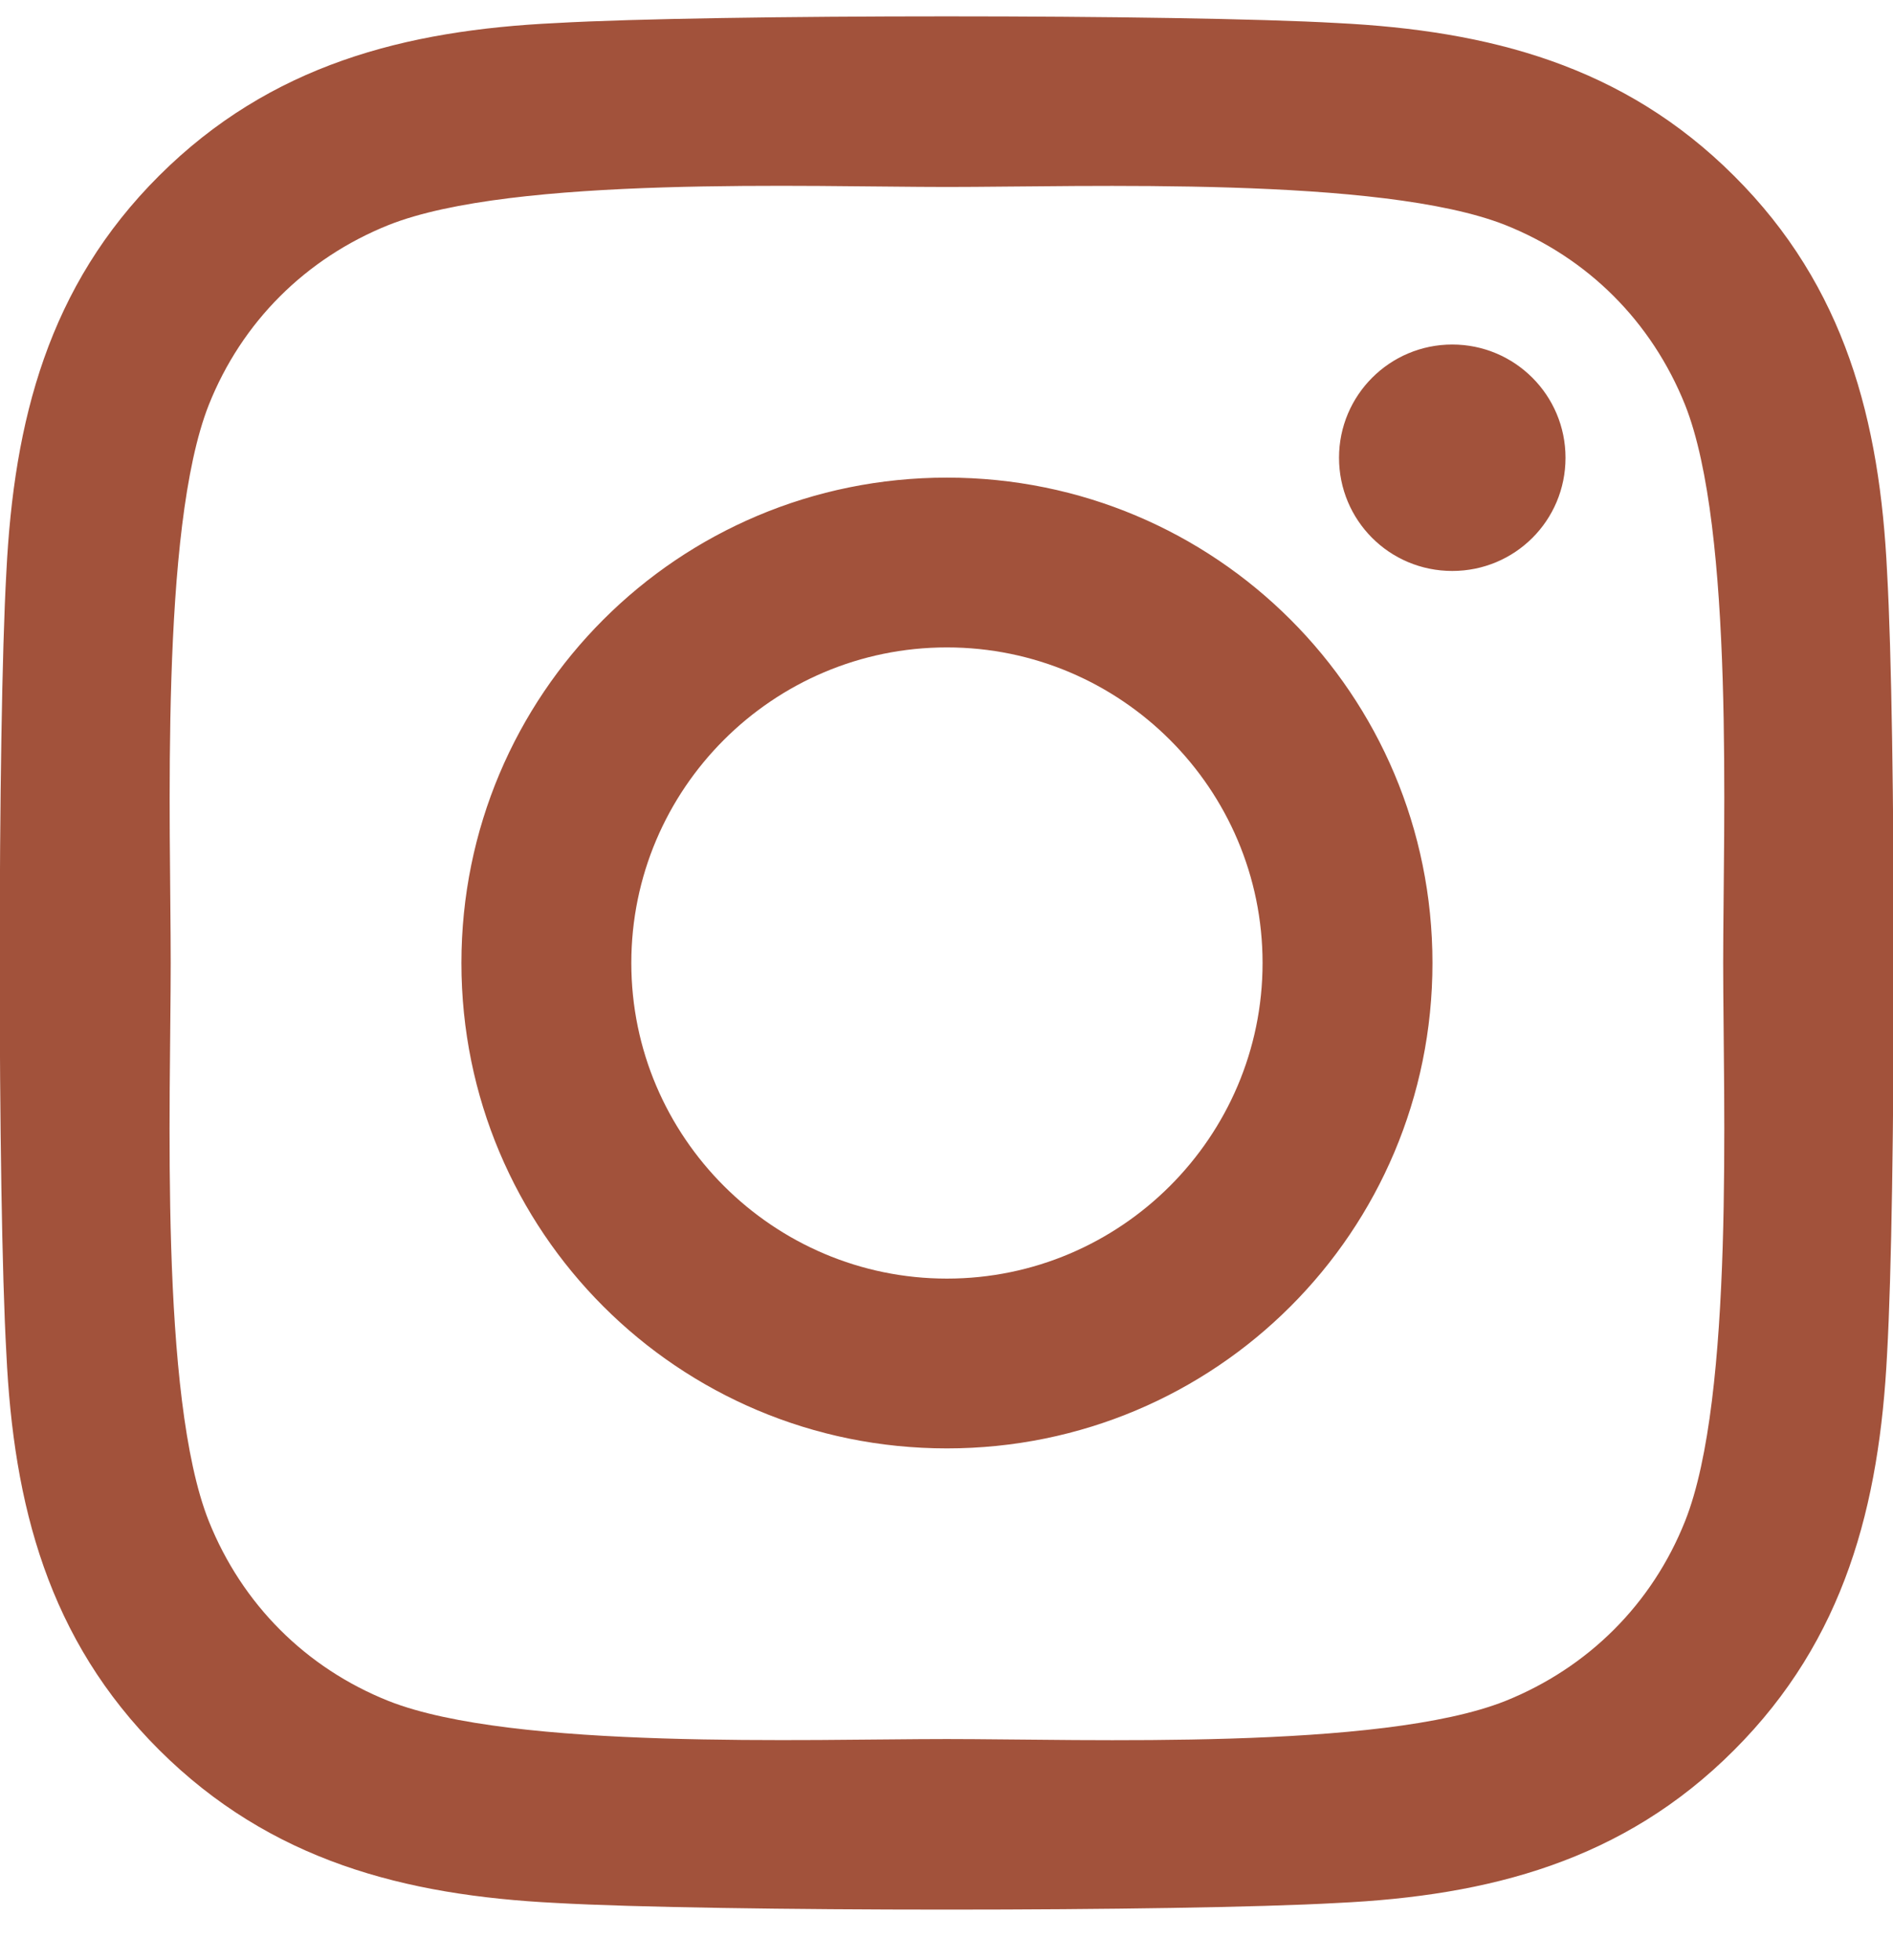 <svg width="28" height="29" viewBox="0 0 28 29" fill="none" xmlns="http://www.w3.org/2000/svg">
<path d="M14.006 7.066C10.031 7.066 6.825 10.272 6.825 14.247C6.825 18.222 10.031 21.428 14.006 21.428C17.981 21.428 21.188 18.222 21.188 14.247C21.188 10.272 17.981 7.066 14.006 7.066ZM14.006 18.916C11.438 18.916 9.338 16.822 9.338 14.247C9.338 11.672 11.431 9.578 14.006 9.578C16.581 9.578 18.675 11.672 18.675 14.247C18.675 16.822 16.575 18.916 14.006 18.916ZM23.156 6.772C23.156 7.703 22.406 8.447 21.481 8.447C20.55 8.447 19.806 7.697 19.806 6.772C19.806 5.847 20.556 5.097 21.481 5.097C22.406 5.097 23.156 5.847 23.156 6.772ZM27.913 8.472C27.806 6.228 27.294 4.241 25.65 2.603C24.012 0.966 22.025 0.453 19.781 0.341C17.469 0.209 10.537 0.209 8.225 0.341C5.988 0.447 4 0.959 2.356 2.597C0.713 4.234 0.206 6.222 0.094 8.466C-0.037 10.778 -0.037 17.709 0.094 20.022C0.2 22.266 0.713 24.253 2.356 25.891C4 27.528 5.981 28.041 8.225 28.153C10.537 28.284 17.469 28.284 19.781 28.153C22.025 28.047 24.012 27.534 25.65 25.891C27.288 24.253 27.8 22.266 27.913 20.022C28.044 17.709 28.044 10.784 27.913 8.472ZM24.925 22.503C24.438 23.728 23.494 24.672 22.263 25.166C20.419 25.897 16.044 25.728 14.006 25.728C11.969 25.728 7.588 25.891 5.75 25.166C4.525 24.678 3.581 23.734 3.088 22.503C2.356 20.659 2.525 16.284 2.525 14.247C2.525 12.209 2.363 7.828 3.088 5.991C3.575 4.766 4.519 3.822 5.75 3.328C7.594 2.597 11.969 2.766 14.006 2.766C16.044 2.766 20.425 2.603 22.263 3.328C23.488 3.816 24.431 4.759 24.925 5.991C25.656 7.834 25.488 12.209 25.488 14.247C25.488 16.284 25.656 20.666 24.925 22.503Z" fill="#A2523B"/>
</svg>
